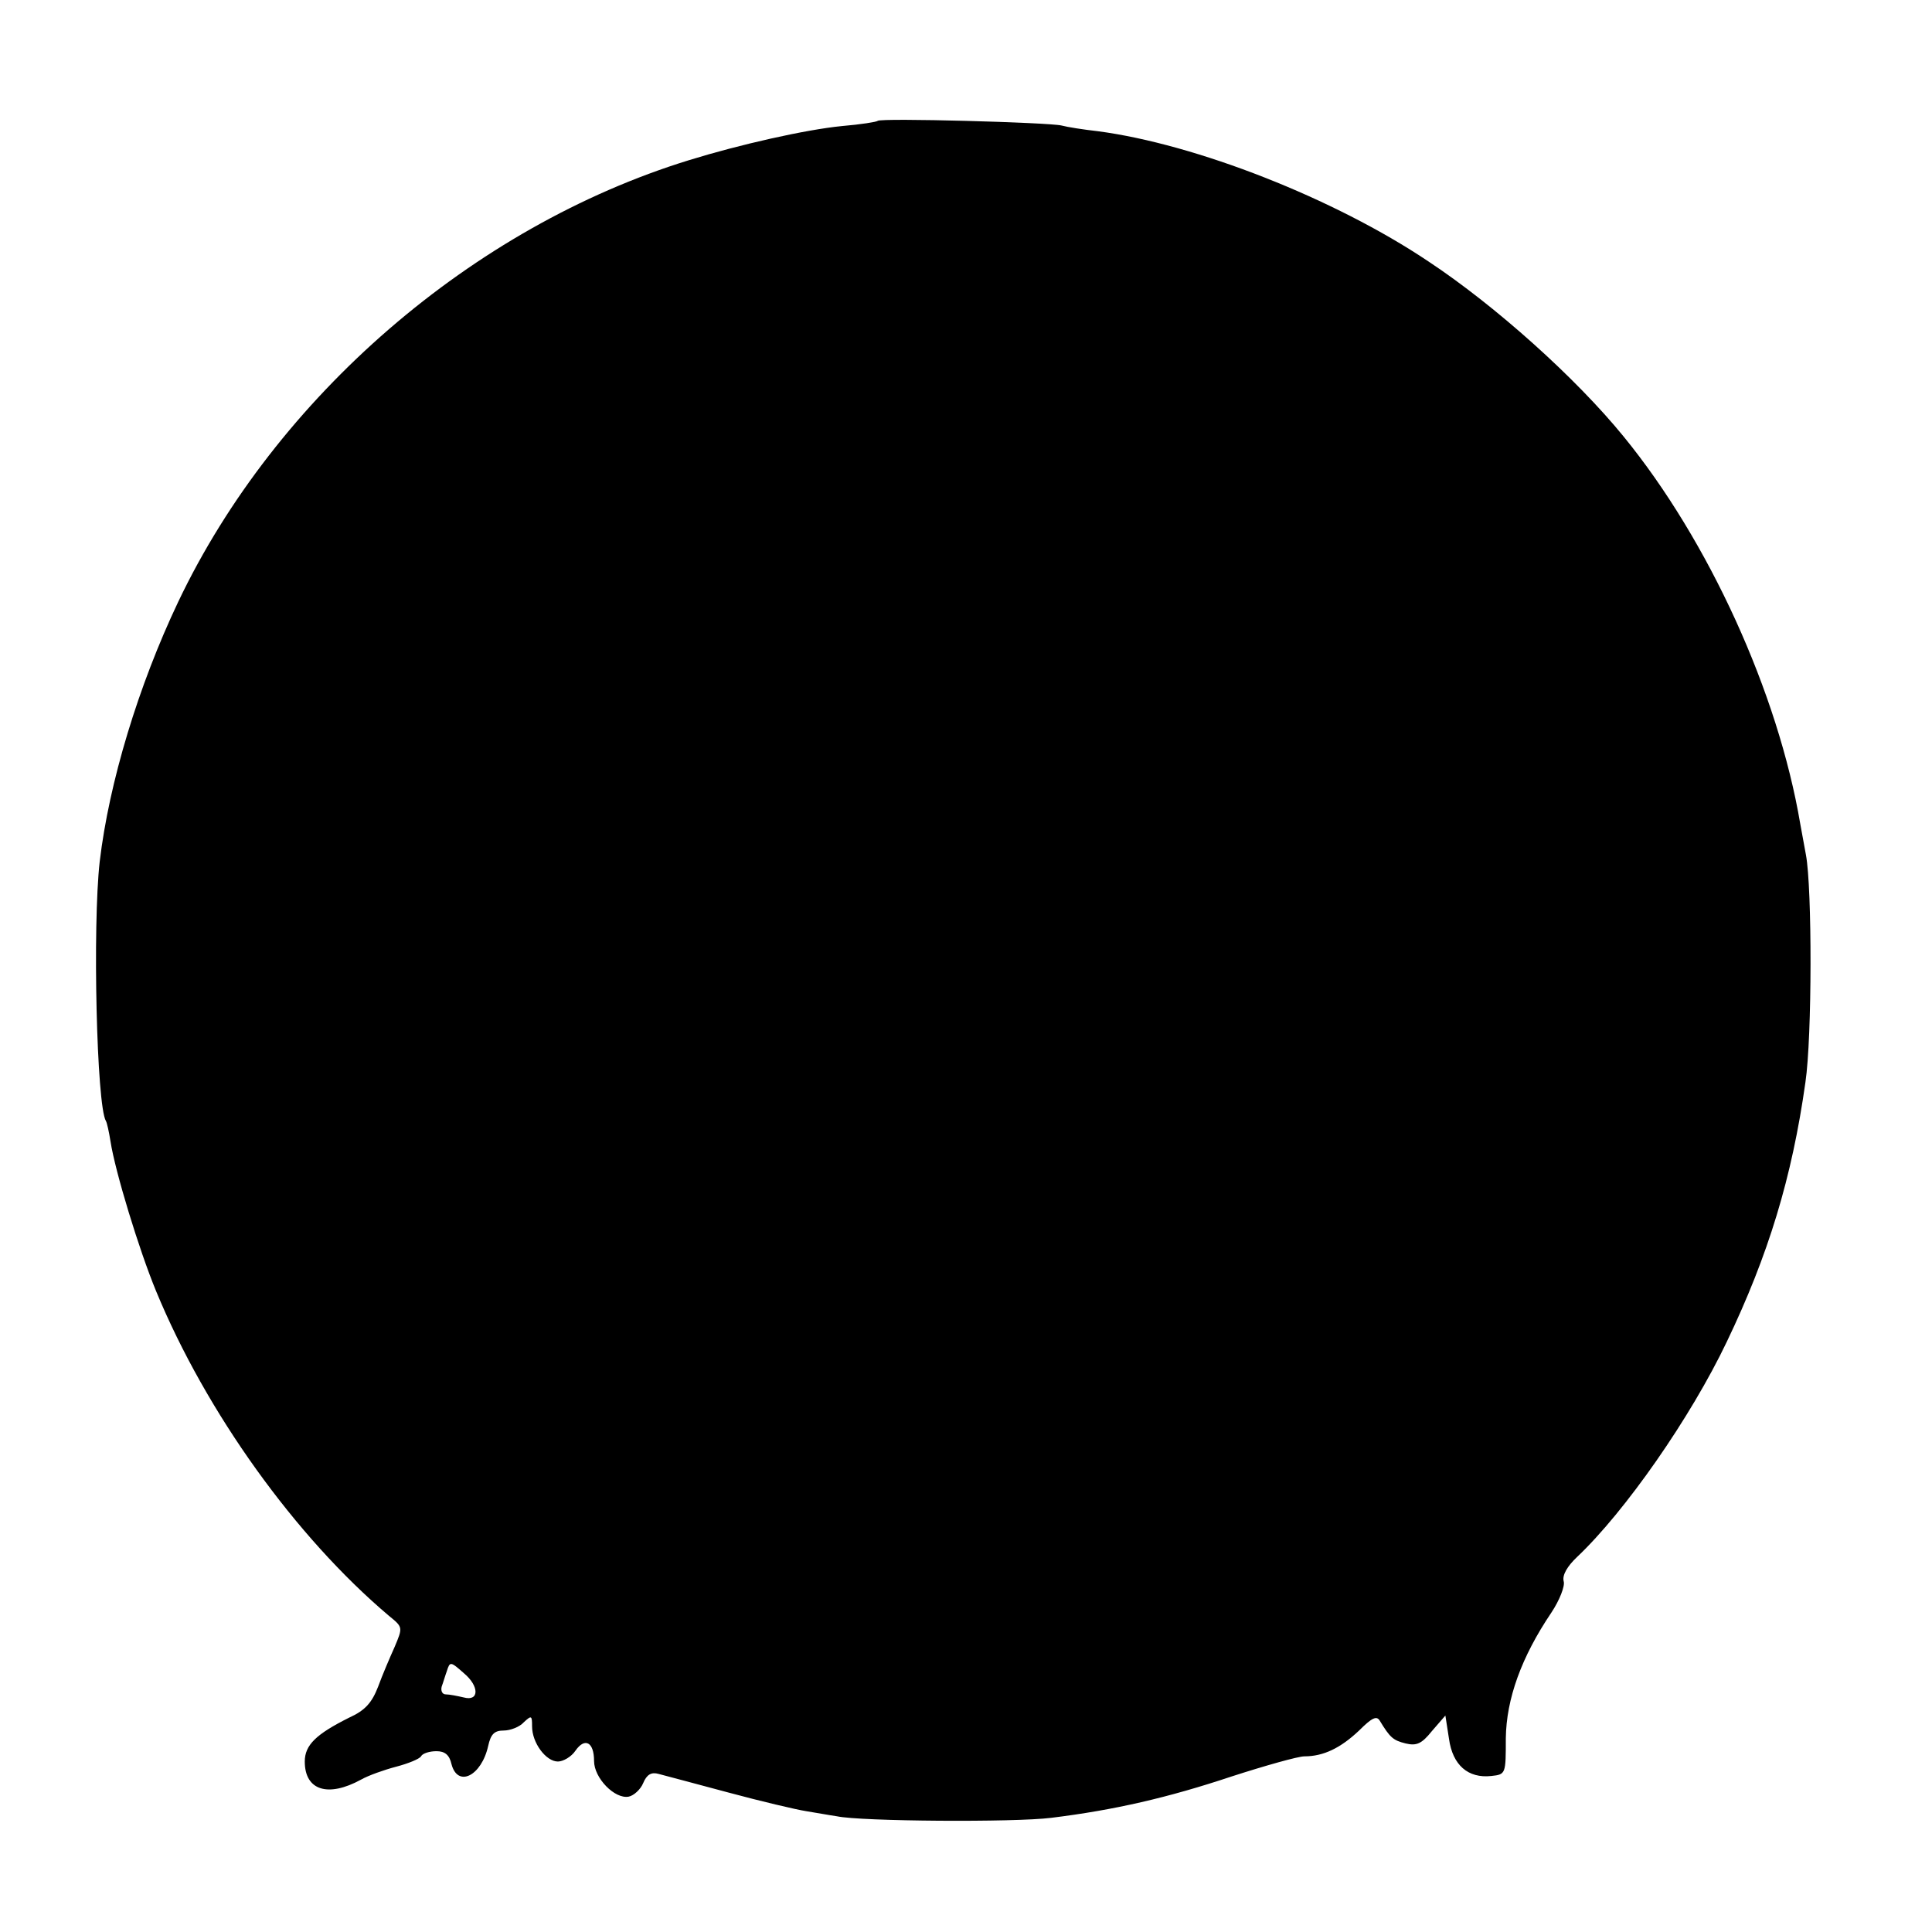 <?xml version="1.0" standalone="no"?>
<!DOCTYPE svg PUBLIC "-//W3C//DTD SVG 20010904//EN"
 "http://www.w3.org/TR/2001/REC-SVG-20010904/DTD/svg10.dtd">
<svg version="1.0" xmlns="http://www.w3.org/2000/svg"
 width="374pt" height="374pt" viewBox="0 0 374 374"
 preserveAspectRatio="xMidYMid meet">
<g transform="translate(0,374) scale(0.1,-0.1)"
fill="#000000" stroke="none">
<path d="M1699 3506 c-2 -2 -33 -7 -69 -10 -71 -7 -199 -36 -296 -66 -419
-129 -800 -458 -989 -855 -77 -162 -134 -350 -152 -503 -14 -124 -6 -472 12
-502 2 -3 6 -21 9 -40 9 -58 55 -209 88 -289 97 -235 270 -476 451 -629 27
-22 27 -22 11 -60 -9 -20 -24 -55 -32 -77 -12 -31 -25 -46 -56 -60 -64 -32
-86 -53 -86 -85 0 -56 45 -70 109 -35 14 8 45 19 68 25 23 6 45 15 48 20 3 6
17 10 30 10 16 0 25 -7 29 -25 12 -46 58 -23 71 35 5 23 12 30 30 30 13 0 31
7 39 16 15 14 16 13 16 -8 0 -32 27 -68 50 -68 10 0 26 9 34 21 18 26 36 17
36 -20 0 -33 40 -74 67 -69 10 2 23 14 28 26 7 17 16 22 30 18 11 -3 72 -19
135 -36 63 -17 131 -33 150 -36 19 -3 46 -8 60 -10 46 -10 344 -12 415 -3 122
15 226 39 349 80 65 21 129 39 141 39 37 0 70 16 106 50 25 25 34 29 40 19 20
-33 26 -38 50 -44 21 -5 31 -1 51 24 l26 30 7 -45 c7 -51 37 -77 82 -72 28 3
28 4 28 73 1 76 30 157 88 243 16 24 27 52 24 61 -3 12 7 29 26 47 93 88 220
270 290 417 80 167 126 317 152 502 13 88 13 376 1 440 -3 17 -8 44 -11 60
-43 254 -177 548 -342 750 -92 113 -248 253 -378 339 -182 122 -450 227 -640
252 -27 3 -59 8 -70 11 -25 6 -350 15 -356 9z m-801 -3005 c30 -25 30 -55 0
-47 -13 3 -28 6 -35 6 -7 0 -10 7 -8 15 3 8 7 22 10 30 6 19 7 19 33 -4z"/>
</g>
</svg>

